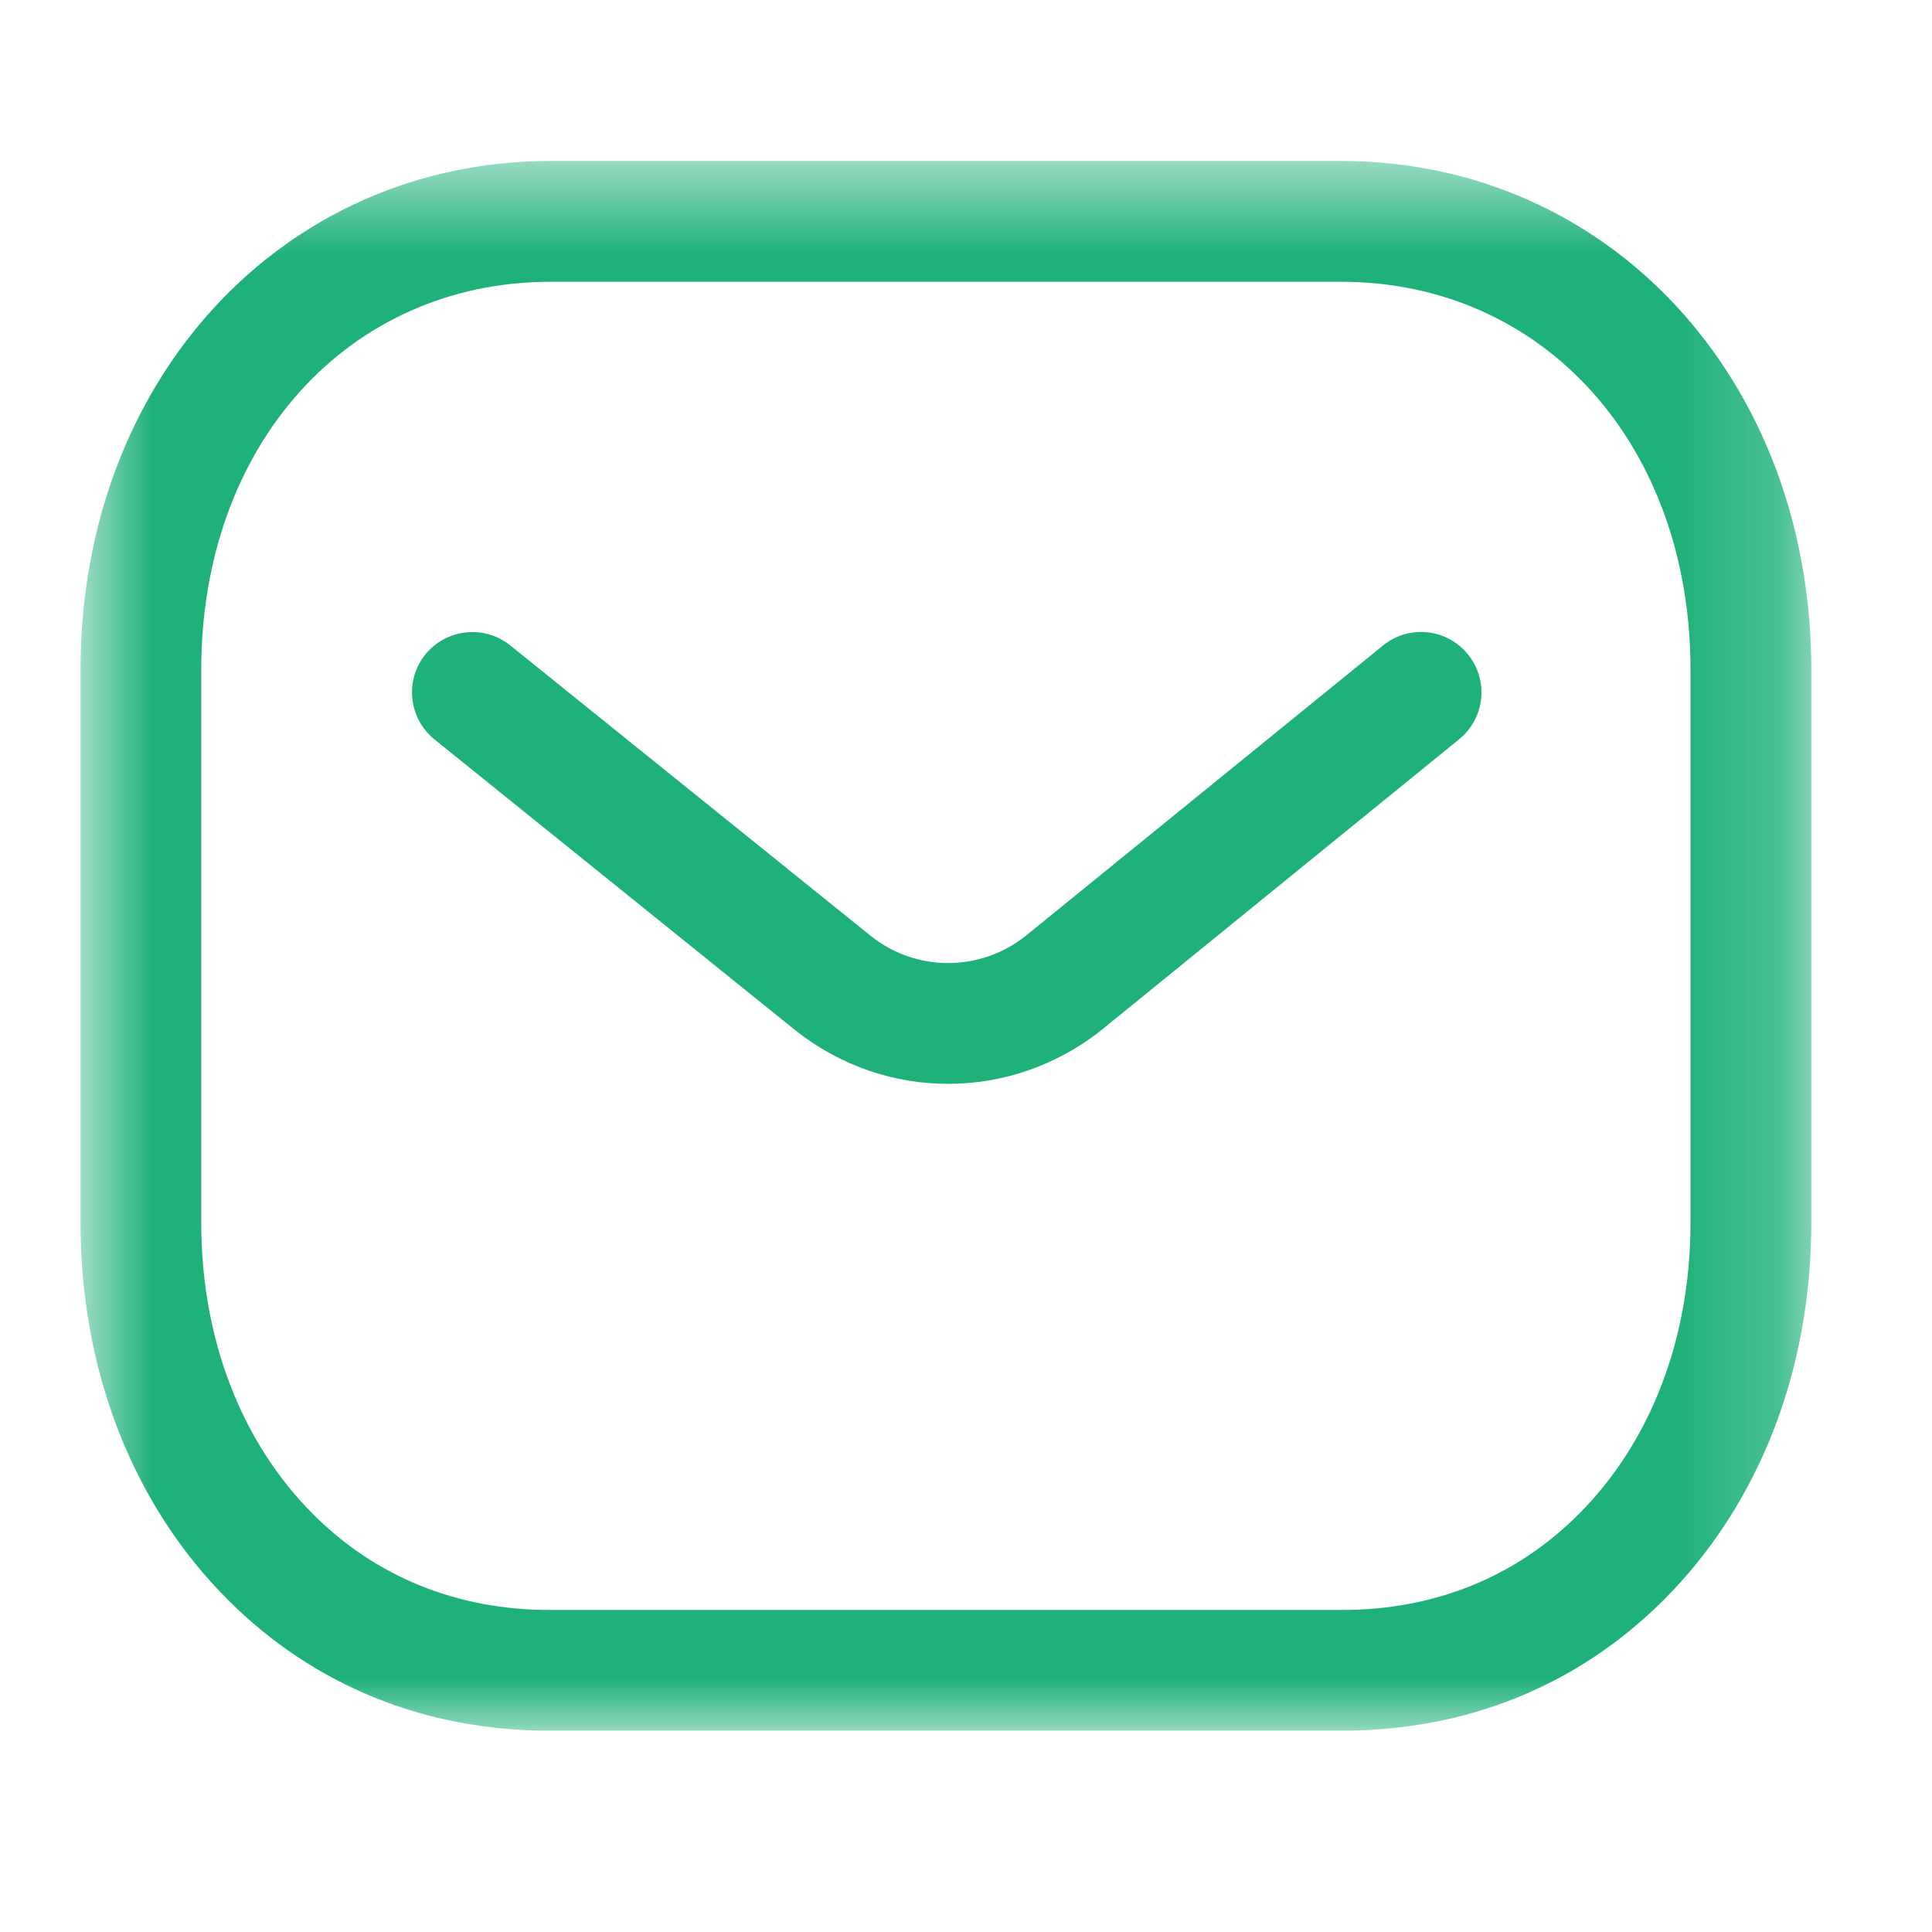 <svg width="19" height="19" viewBox="0 0 19 19" fill="none" xmlns="http://www.w3.org/2000/svg">
<path fill-rule="evenodd" clip-rule="evenodd" d="M9.323 10.659C8.794 10.659 8.266 10.484 7.824 10.134L4.273 7.272C4.018 7.066 3.978 6.691 4.183 6.436C4.39 6.182 4.763 6.142 5.018 6.347L8.566 9.206C9.011 9.56 9.639 9.56 10.088 9.203L13.6 6.349C13.855 6.14 14.229 6.18 14.436 6.435C14.643 6.689 14.604 7.063 14.35 7.27L10.832 10.13C10.387 10.483 9.855 10.659 9.323 10.659Z" fill="#1FB17A"/>
<mask id="mask0_1326_401" style="mask-type:alpha" maskUnits="userSpaceOnUse" x="0" y="1" width="18" height="17">
<path fill-rule="evenodd" clip-rule="evenodd" d="M0.792 1.583H17.812V17.02H0.792V1.583Z" fill="#1FB17A"/>
</mask>
<g mask="url(#mask0_1326_401)">
<path fill-rule="evenodd" clip-rule="evenodd" d="M5.414 15.833H13.188C13.19 15.831 13.196 15.833 13.201 15.833C14.104 15.833 14.906 15.51 15.52 14.896C16.233 14.186 16.625 13.166 16.625 12.024V6.586C16.625 4.375 15.18 2.771 13.188 2.771H5.416C3.425 2.771 1.979 4.375 1.979 6.586V12.024C1.979 13.166 2.372 14.186 3.084 14.896C3.699 15.51 4.501 15.833 5.403 15.833H5.414ZM5.401 17.02C4.179 17.02 3.088 16.577 2.246 15.738C1.308 14.802 0.792 13.483 0.792 12.024V6.586C0.792 3.734 2.78 1.583 5.416 1.583H13.188C15.825 1.583 17.813 3.734 17.813 6.586V12.024C17.813 13.483 17.296 14.802 16.358 15.738C15.517 16.576 14.425 17.02 13.201 17.02H13.188H5.416H5.401Z" fill="#1FB17A"/>
</g>
</svg>
